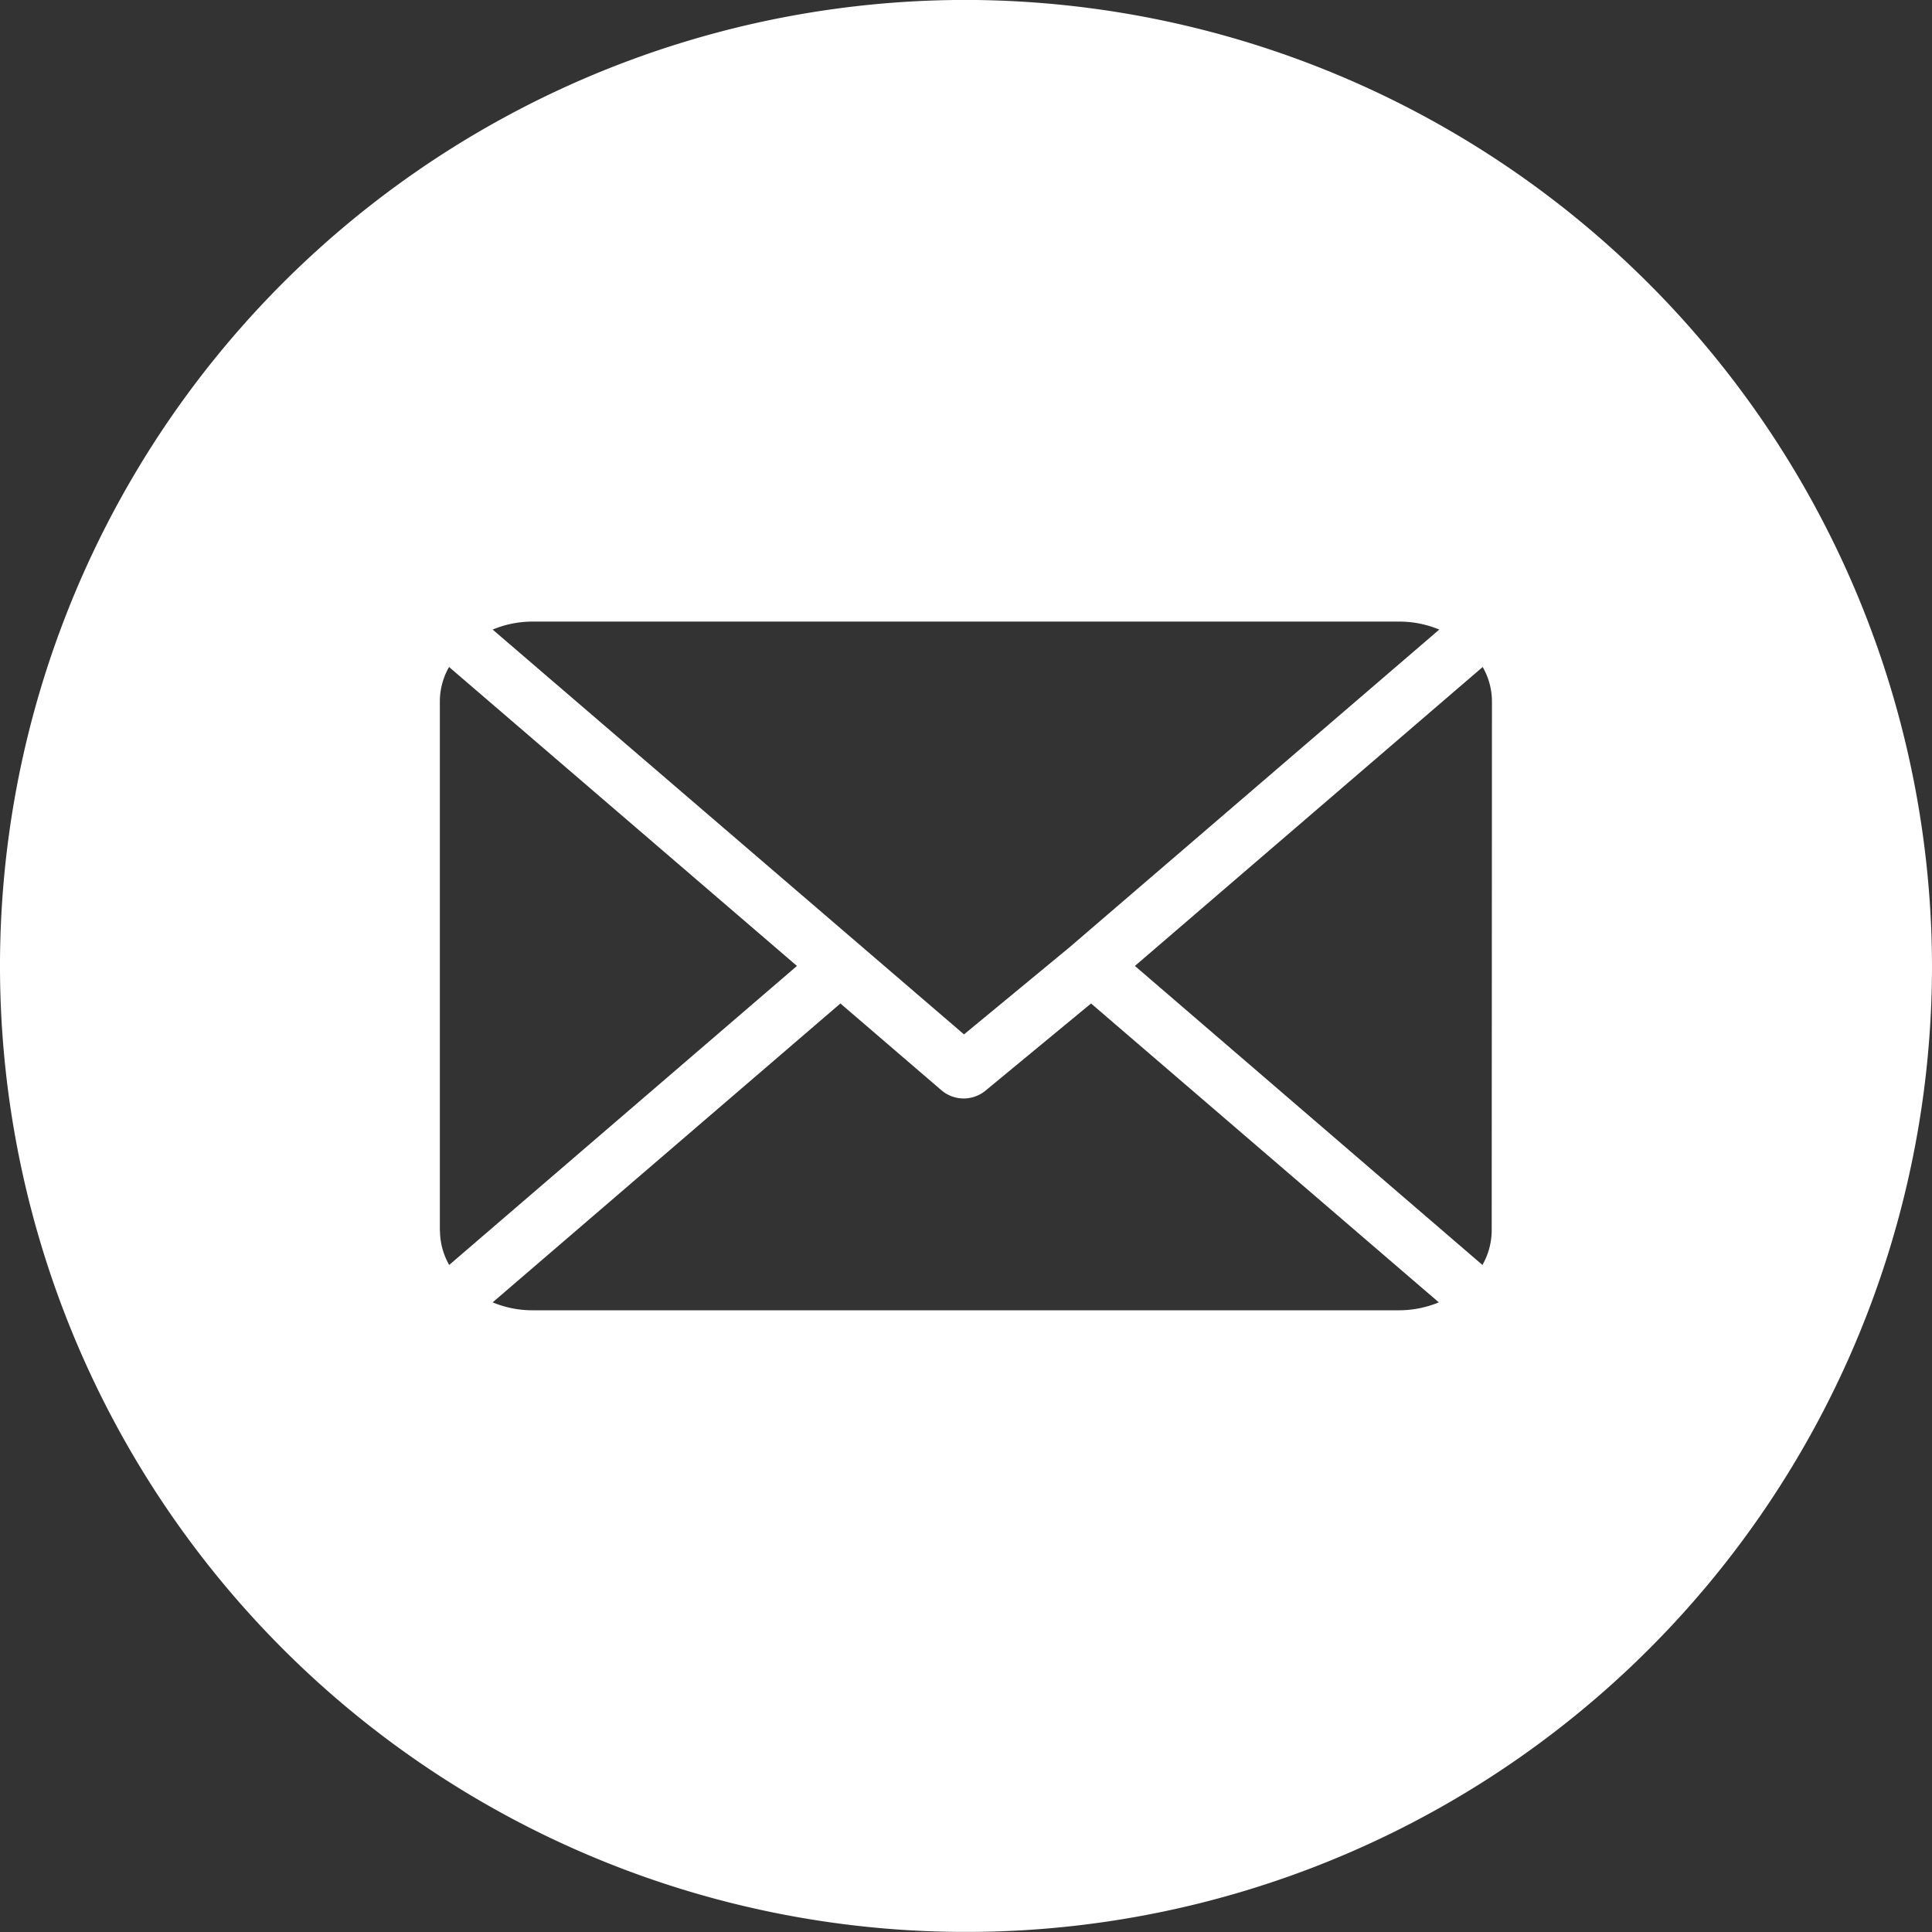 <svg xmlns="http://www.w3.org/2000/svg" xmlns:xlink="http://www.w3.org/1999/xlink" width="30" height="30" viewBox="0 0 30 30">
  <rect x="0" y="0" width="30" height="30" fill="#333333" stroke="none"/>
  <defs>
    <clipPath id="clip-path">
      <rect id="Rectangle_4747" data-name="Rectangle 4747" width="30" height="30" fill="none"/>
    </clipPath>
  </defs>
  <g id="Group_15889" data-name="Group 15889" transform="translate(0 0)">
    <g id="Group_15888" data-name="Group 15888" transform="translate(0 -0.001)" clip-path="url(#clip-path)">
      <path id="Path_205272" data-name="Path 205272" d="M15,0A15,15,0,1,0,30,15,15.028,15.028,0,0,0,15,0M8.266,9.653H21.733a1.616,1.616,0,0,1,.616.124l-5.74,4.932h0v0l-1.64,1.354L7.65,9.777a1.608,1.608,0,0,1,.616-.124M6.83,19.114V10.887a1.08,1.08,0,0,1,.143-.529L12.375,15l-5.4,4.643a1.083,1.083,0,0,1-.143-.529m14.9,1.233H8.266a1.608,1.608,0,0,1-.616-.123l5.4-4.641,1.576,1.354a.533.533,0,0,0,.676,0l1.64-1.354,5.4,4.641a1.619,1.619,0,0,1-.616.123m1.437-1.233a1.092,1.092,0,0,1-.144.529L17.623,15l5.4-4.642a1.081,1.081,0,0,1,.144.529Z" fill="#fff"/>
    </g>
  </g>
</svg>
